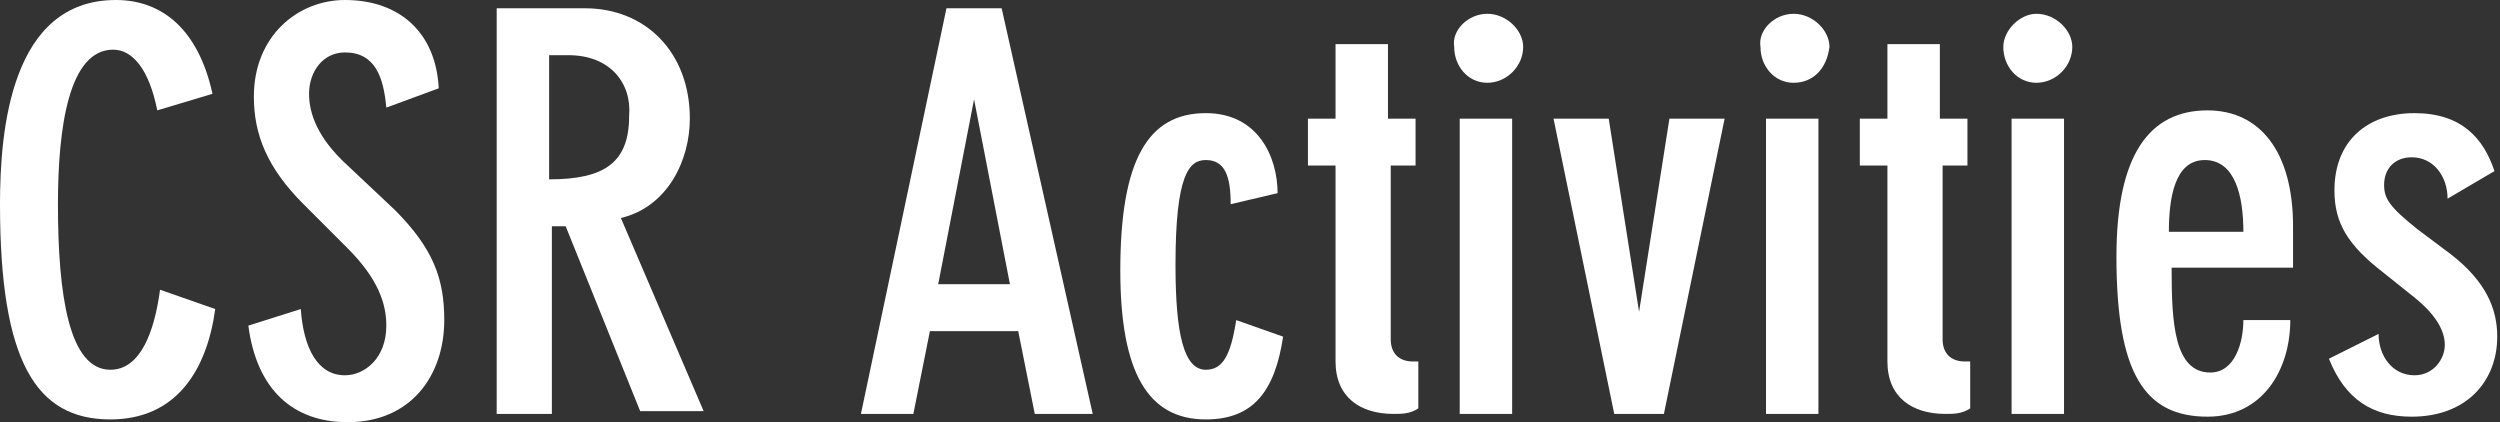 <?xml version="1.0" encoding="utf-8"?>
<!-- Generator: Adobe Illustrator 21.1.0, SVG Export Plug-In . SVG Version: 6.00 Build 0)  -->
<svg version="1.1" id="レイヤー_1" xmlns="http://www.w3.org/2000/svg" xmlns:xlink="http://www.w3.org/1999/xlink" x="0px"
	 y="0px" viewBox="0 0 90.6 15.3" style="enable-background:new 0 0 90.6 15.3;" xml:space="preserve">
<rect x="0" y="0" width="90.6" height="15.3" fill="#333333" stroke="none"/>
<style type="text/css">
	.st0{fill:#FFFFFF;}
</style>
<g>
	<path class="st0" d="M5.7,4C5.4,2.5,4.8,1.8,4.1,1.8c-1.6,0-2,2.8-2,5.6c0,3.3,0.4,6,1.9,6c1.1,0,1.6-1.4,1.8-2.9l2,0.7
		c-0.3,2.2-1.4,4-3.8,4c-2.7,0-4-2.1-4-7.8C0,4.7,0.4,0,4.2,0c1.7,0,3,1.1,3.5,3.4L5.7,4z"/>
	<path class="st0" d="M14,3.9c-0.1-1.1-0.4-2-1.5-2c-0.8,0-1.3,0.7-1.3,1.5c0,0.7,0.3,1.6,1.4,2.6l1.7,1.6c1.4,1.4,1.8,2.5,1.8,4
		c0,2-1.2,3.7-3.5,3.7c-2,0-3.3-1.2-3.6-3.5l1.9-0.6c0.1,1.4,0.6,2.4,1.6,2.4c0.7,0,1.5-0.6,1.5-1.8c0-0.8-0.3-1.7-1.4-2.8l-1.6-1.6
		C9.7,6.1,9.2,4.9,9.2,3.5c0-2.2,1.6-3.5,3.3-3.5c2,0,3.3,1.2,3.4,3.2L14,3.9z"/>
	<path class="st0" d="M17.9,0.3h3.3c2.2,0,3.8,1.6,3.8,4c0,1.5-0.8,3.2-2.5,3.6l3,7h-2.3l-2.7-6.7h-0.5V15h-2V0.3z M19.9,6.5
		c2,0,2.9-0.6,2.9-2.3C22.9,3,22.1,2,20.6,2h-0.7V6.5z"/>
	<path class="st0" d="M36.3,0.3L39.6,15h-2.1l-0.6-3h-3.2l-0.6,3h-1.9l3.1-14.7H36.3z M36.6,10.3l-1.3-6.7h0L34,10.3H36.6z"/>
	<path class="st0" d="M44.6,7.4c0-1-0.2-1.6-0.9-1.6c-0.6,0-1.1,0.5-1.1,3.8c0,2.5,0.3,3.8,1.1,3.8c0.6,0,0.9-0.5,1.1-1.8l1.7,0.6
		c-0.3,2-1.1,3-2.8,3c-2.1,0-3.1-1.7-3.1-5.4c0-4,1-5.7,3.1-5.7c1.9,0,2.6,1.6,2.6,2.9L44.6,7.4z"/>
	<path class="st0" d="M51.4,6h-1v6.3c0,0.5,0.3,0.8,0.8,0.8h0.2v1.7C51.1,15,50.8,15,50.5,15c-1.2,0-2.1-0.6-2.1-1.9V6h-1V4.3h1V1.6
		h1.9v2.7h1V6z"/>
	<path class="st0" d="M53.9,0.5c0.7,0,1.3,0.6,1.3,1.2c0,0.7-0.6,1.3-1.3,1.3c-0.7,0-1.2-0.6-1.2-1.3C52.6,1.1,53.2,0.5,53.9,0.5z
		 M52.9,4.3h1.9V15h-1.9V4.3z"/>
	<path class="st0" d="M62.5,4.3L60.3,15h-1.8L56.3,4.3h2l1.1,7h0l1.1-7H62.5z"/>
	<path class="st0" d="M65,0.5c0.7,0,1.3,0.6,1.3,1.2C66.2,2.5,65.7,3,65,3c-0.7,0-1.2-0.6-1.2-1.3C63.7,1.1,64.3,0.5,65,0.5z
		 M64,4.3h1.9V15H64V4.3z"/>
	<path class="st0" d="M71.4,6h-1v6.3c0,0.5,0.3,0.8,0.8,0.8h0.2v1.7C71.1,15,70.8,15,70.5,15c-1.2,0-2.1-0.6-2.1-1.9V6h-1V4.3h1V1.6
		h1.9v2.7h1V6z"/>
	<path class="st0" d="M73.8,0.5c0.7,0,1.3,0.6,1.3,1.2c0,0.7-0.6,1.3-1.3,1.3c-0.7,0-1.2-0.6-1.2-1.3C72.6,1.1,73.2,0.5,73.8,0.5z
		 M72.9,4.3h1.9V15h-1.9V4.3z"/>
	<path class="st0" d="M78.7,9.8c0,1.9,0.1,3.7,1.4,3.7c0.9,0,1.2-1.1,1.2-1.9H83c0,1.8-1,3.5-3,3.5c-2.3,0-3.3-1.6-3.3-5.8
		c0-3.7,1.2-5.3,3.3-5.3c1.9,0,3.1,1.5,3.1,4.2v1.5H78.7z M81.3,8.4c0-1.3-0.3-2.6-1.4-2.6c-1.1,0-1.3,1.4-1.3,2.6H81.3z"/>
	<path class="st0" d="M86.2,12.1c0,0.8,0.5,1.5,1.3,1.5c0.7,0,1.1-0.6,1.1-1.1c0-0.5-0.3-1.1-1.2-1.8l-1-0.8c-1.3-1-1.8-1.8-1.8-3
		c0-1.8,1.2-2.8,2.9-2.8c1.7,0,2.5,0.9,2.9,2.1l-1.7,1c0-0.8-0.5-1.5-1.3-1.5c-0.6,0-1,0.4-1,1c0,0.5,0.2,0.8,1.2,1.6l1.2,0.9
		c1.3,1,1.7,2,1.7,3c0,1.6-1.1,2.9-3.1,2.9c-1.4,0-2.4-0.6-3-2.1L86.2,12.1z"/>
</g>
</svg>
